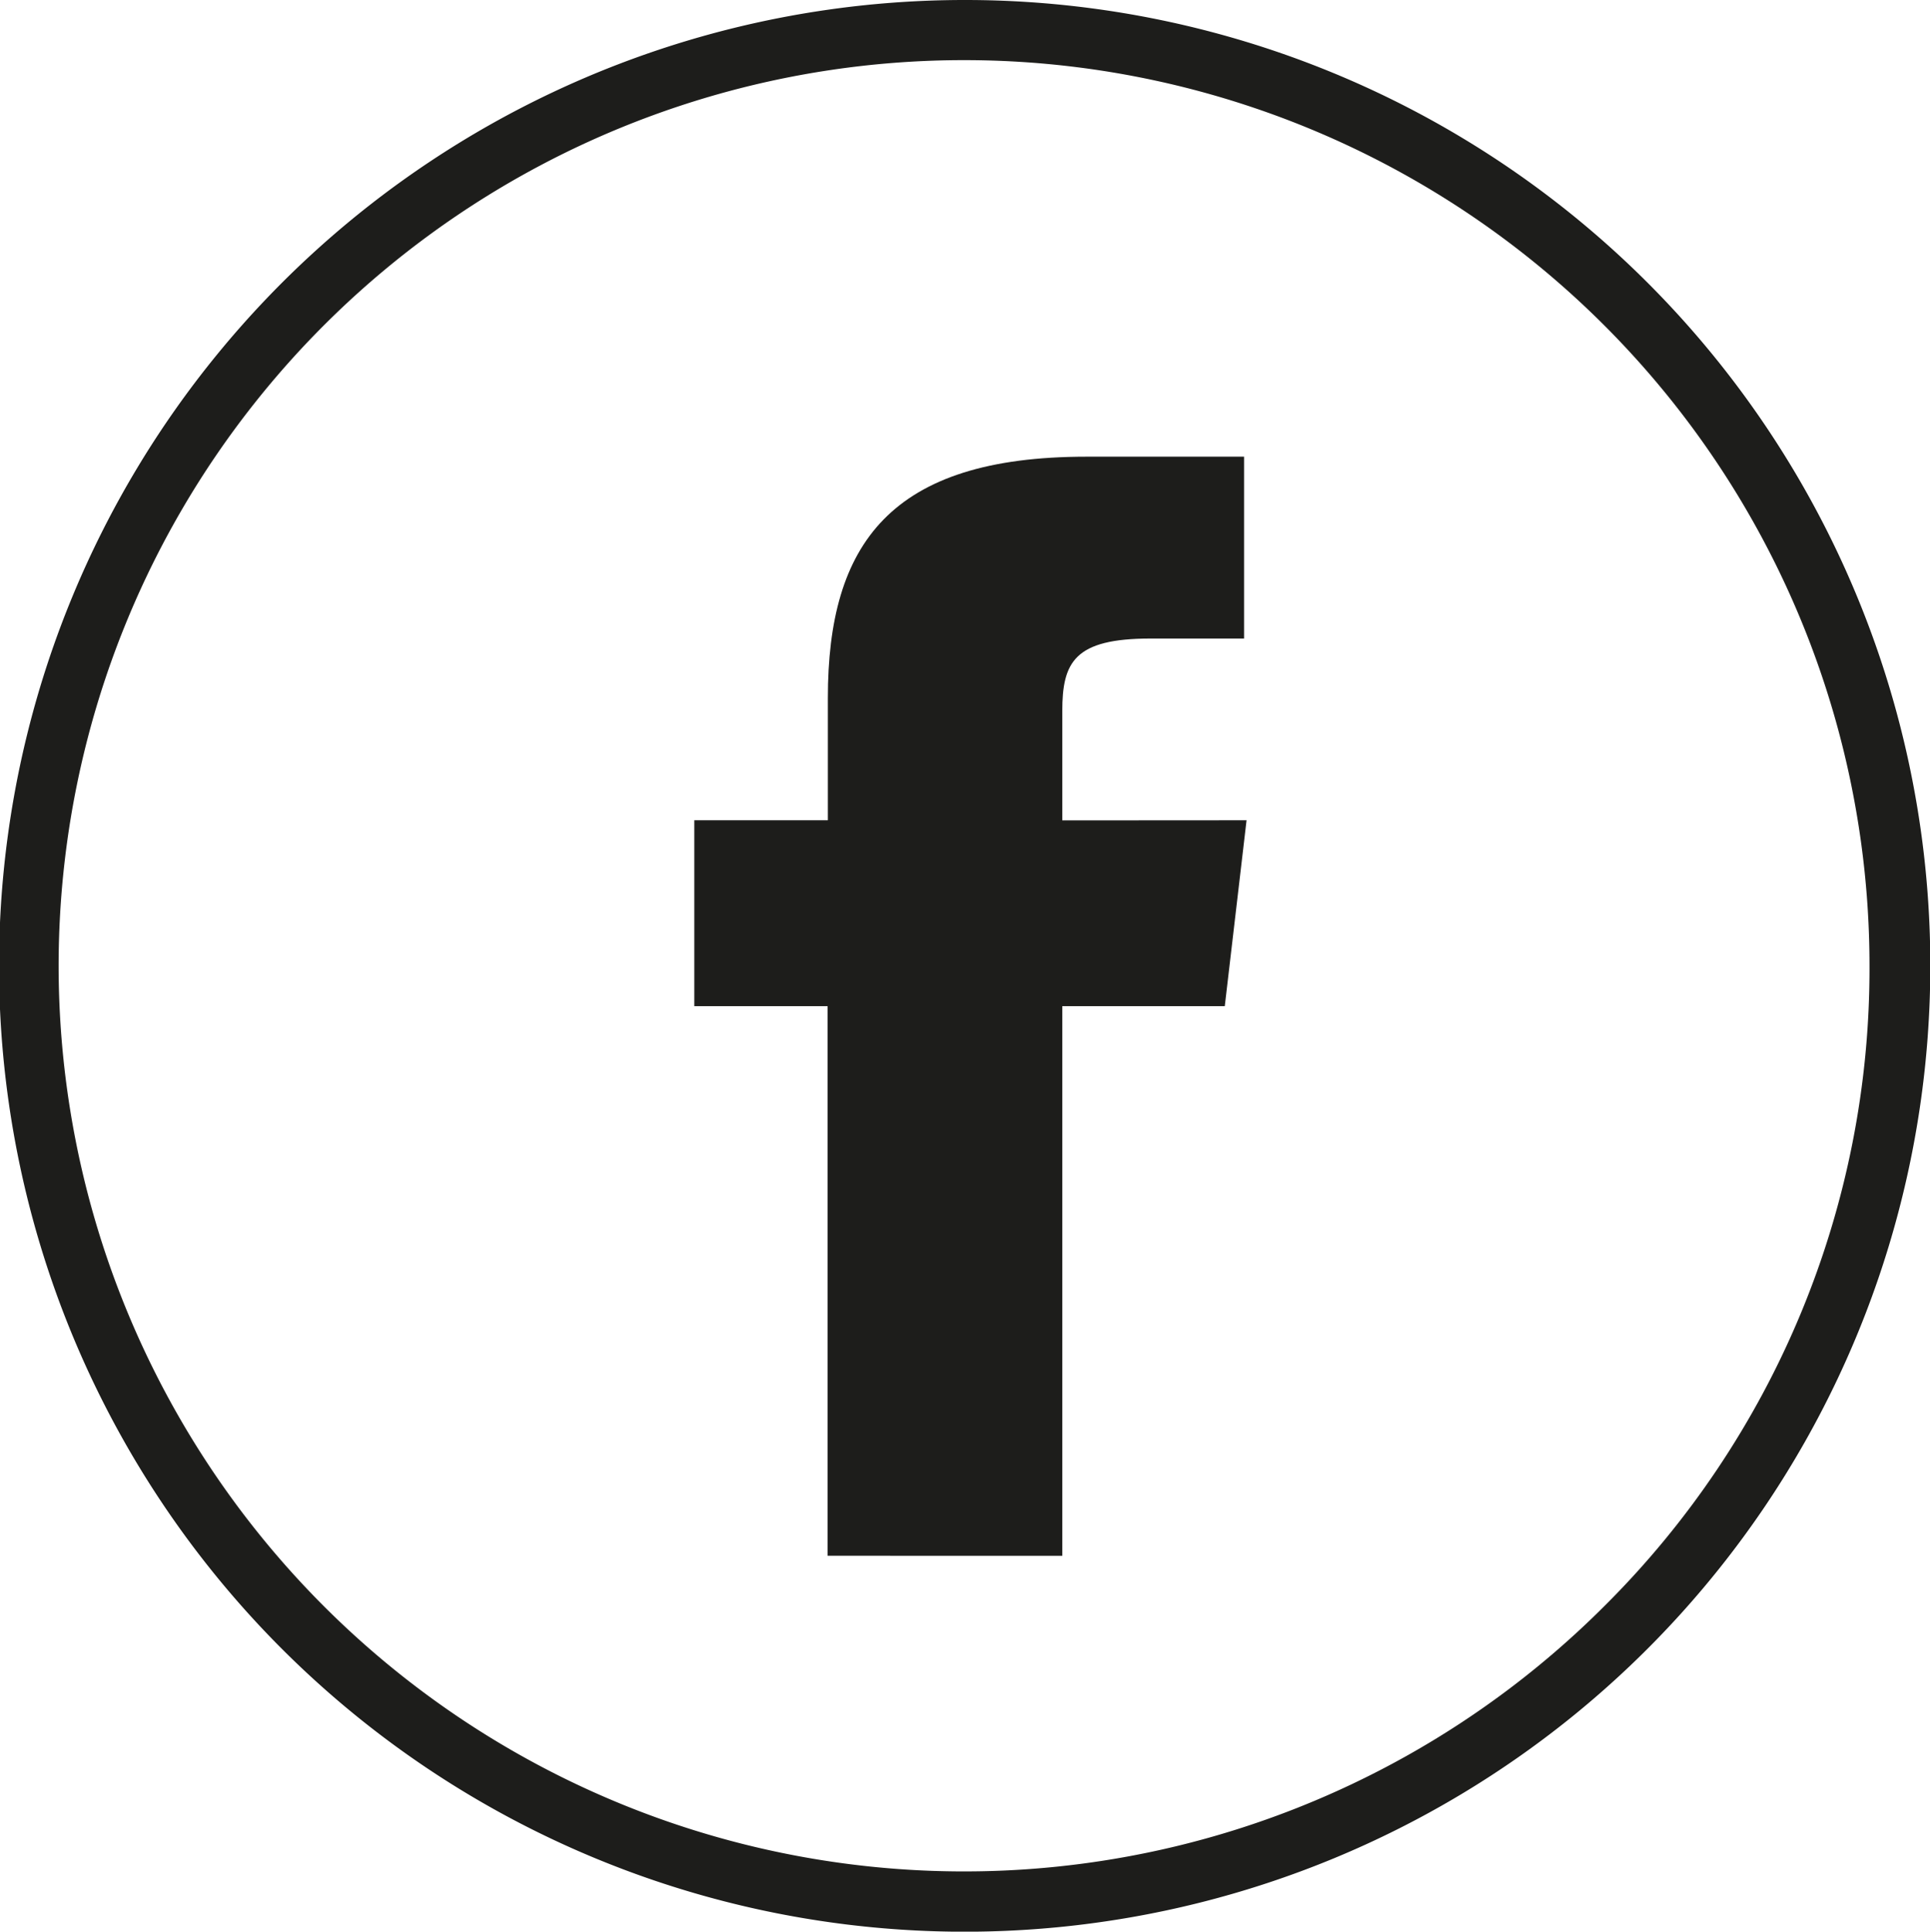 <svg id="facebook" xmlns="http://www.w3.org/2000/svg" width="31.995" height="32.015" viewBox="0 0 31.995 32.015">
  <path id="Path_10" data-name="Path 10" d="M193.6,135.528V133.72c0-.816.2-1.206,1.464-1.206h1.55V129.5H194c-3.251,0-4.286,1.444-4.286,4v2.026H187.5v3.081h2.21v9.109H193.6v-9.109h2.694l.361-3.081Z" transform="translate(-175.99 -121.931)" fill="#1d1d1b"/>
  <path id="Path_11" data-name="Path 11" d="M31.5,16.5a16.008,16.008,0,1,0,16,16.008A16,16,0,0,0,31.5,16.5ZM42.1,43.116a15.01,15.01,0,1,1,4.392-10.609A14.891,14.891,0,0,1,42.1,43.116Z" transform="translate(-15.5 -16.5)" fill="#1d1d1b"/>
</svg>
